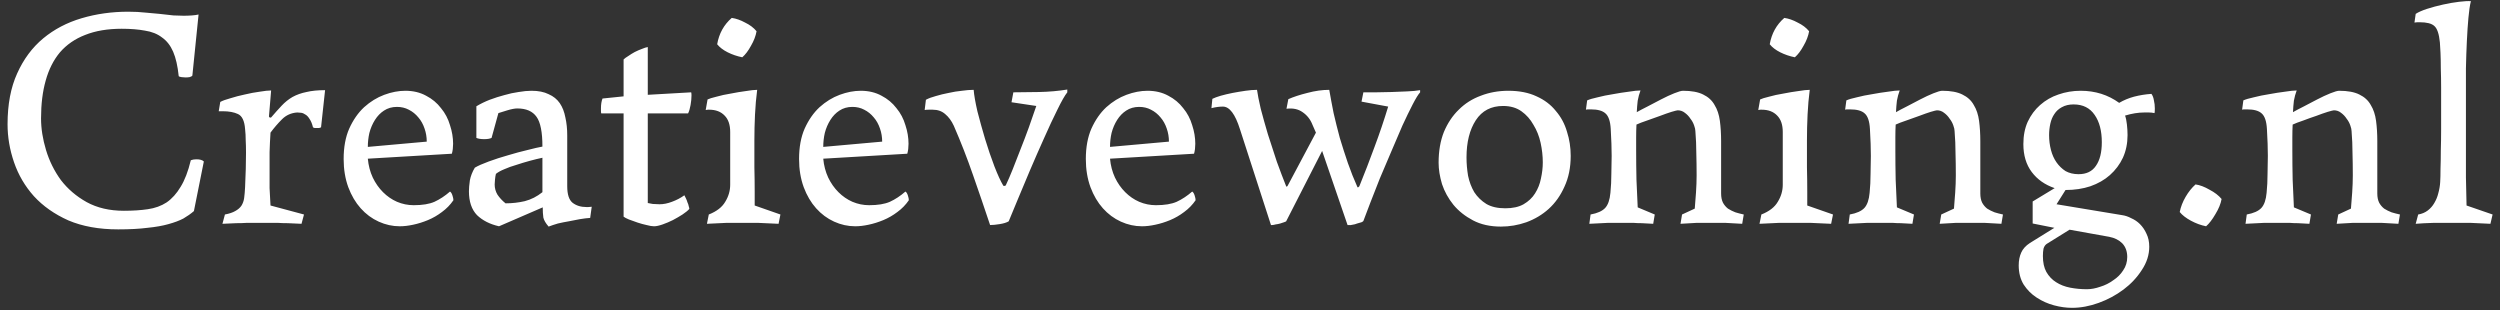 <svg xmlns="http://www.w3.org/2000/svg" width="258" height="32" viewBox="0 0 258 32" fill="none"><rect x="0" y="0" width="258" height="32" fill="#333333" stroke="none"/><path d="M0.78 12.824C0.78 10.776 1.111 9.027 1.772 7.576C2.433 6.104 3.329 4.899 4.46 3.96C5.591 3.021 6.913 2.328 8.428 1.88C9.943 1.432 11.543 1.208 13.228 1.208C13.889 1.208 14.497 1.24 15.052 1.304C15.628 1.347 16.097 1.389 16.46 1.432C17.036 1.496 17.516 1.549 17.9 1.592C18.305 1.613 18.657 1.624 18.956 1.624C19.255 1.624 19.543 1.613 19.82 1.592C20.097 1.571 20.321 1.539 20.492 1.496L19.852 7.8C19.809 7.864 19.713 7.917 19.564 7.96C19.436 7.981 19.297 7.992 19.148 7.992C19.02 7.992 18.881 7.981 18.732 7.96C18.583 7.939 18.487 7.907 18.444 7.864C18.337 6.819 18.145 5.976 17.868 5.336C17.591 4.696 17.207 4.205 16.716 3.864C16.247 3.501 15.66 3.267 14.956 3.16C14.273 3.032 13.473 2.968 12.556 2.968C11.105 2.968 9.847 3.181 8.78 3.608C7.735 4.013 6.871 4.611 6.188 5.4C5.527 6.189 5.036 7.16 4.716 8.312C4.396 9.443 4.236 10.744 4.236 12.216C4.236 13.261 4.407 14.349 4.748 15.48C5.089 16.611 5.601 17.645 6.284 18.584C6.988 19.501 7.873 20.259 8.94 20.856C10.028 21.453 11.308 21.752 12.78 21.752C13.697 21.752 14.519 21.699 15.244 21.592C15.991 21.485 16.641 21.251 17.196 20.888C17.751 20.504 18.231 19.971 18.636 19.288C19.063 18.605 19.415 17.688 19.692 16.536C19.863 16.472 20.055 16.44 20.268 16.44C20.631 16.44 20.887 16.515 21.036 16.664L20.012 21.784C19.692 22.061 19.329 22.317 18.924 22.552C18.519 22.765 18.007 22.957 17.388 23.128C16.791 23.299 16.065 23.427 15.212 23.512C14.38 23.619 13.377 23.672 12.204 23.672C10.22 23.672 8.503 23.363 7.052 22.744C5.623 22.104 4.439 21.272 3.5 20.248C2.583 19.224 1.9 18.061 1.452 16.76C1.004 15.459 0.78 14.147 0.78 12.824ZM31.372 22.136L31.116 23.096C30.583 23.075 30.114 23.053 29.708 23.032C29.324 23.032 28.983 23.021 28.684 23C28.386 23 28.108 23 27.852 23C27.618 23 27.362 23 27.084 23C26.807 23 26.54 23 26.284 23C26.05 23 25.772 23 25.452 23C25.154 23.021 24.802 23.032 24.396 23.032C24.012 23.053 23.532 23.075 22.956 23.096L23.212 22.136C23.66 22.051 24.012 21.933 24.268 21.784C24.546 21.635 24.759 21.453 24.908 21.24C25.058 21.005 25.154 20.739 25.196 20.44C25.239 20.12 25.271 19.747 25.292 19.32C25.356 17.997 25.388 16.813 25.388 15.768C25.388 15.277 25.378 14.84 25.356 14.456C25.356 14.072 25.335 13.688 25.292 13.304C25.228 12.472 24.983 11.96 24.556 11.768C24.151 11.576 23.628 11.48 22.988 11.48H22.572L22.732 10.52C22.967 10.392 23.319 10.264 23.788 10.136C24.258 9.987 24.748 9.859 25.26 9.752C25.794 9.624 26.306 9.528 26.796 9.464C27.308 9.379 27.703 9.336 27.98 9.336L27.756 12.024C27.799 12.131 27.874 12.163 27.98 12.12C28.364 11.672 28.727 11.267 29.068 10.904C29.41 10.541 29.783 10.243 30.188 10.008C30.615 9.773 31.095 9.603 31.628 9.496C32.162 9.368 32.802 9.304 33.548 9.304L33.132 13.144C33.068 13.165 33.004 13.187 32.94 13.208C32.898 13.208 32.823 13.208 32.716 13.208C32.61 13.208 32.524 13.208 32.46 13.208C32.418 13.187 32.364 13.165 32.3 13.144C32.215 12.781 32.098 12.493 31.948 12.28C31.82 12.067 31.682 11.917 31.532 11.832C31.383 11.725 31.234 11.661 31.084 11.64C30.935 11.619 30.796 11.608 30.668 11.608C30.05 11.651 29.527 11.885 29.1 12.312C28.674 12.739 28.279 13.197 27.916 13.688C27.874 14.328 27.842 15 27.82 15.704C27.82 16.387 27.82 17.037 27.82 17.656C27.82 18.275 27.82 18.861 27.82 19.416C27.842 19.971 27.874 20.568 27.916 21.208L31.372 22.136ZM46.792 20.664C46.472 21.133 46.077 21.539 45.608 21.88C45.16 22.221 44.68 22.499 44.168 22.712C43.656 22.925 43.144 23.085 42.632 23.192C42.141 23.299 41.682 23.352 41.256 23.352C40.509 23.352 39.784 23.192 39.08 22.872C38.376 22.552 37.757 22.093 37.224 21.496C36.69 20.899 36.264 20.173 35.944 19.32C35.624 18.445 35.464 17.475 35.464 16.408C35.464 15.192 35.656 14.147 36.04 13.272C36.445 12.376 36.957 11.64 37.576 11.064C38.216 10.488 38.909 10.061 39.656 9.784C40.402 9.507 41.128 9.368 41.832 9.368C42.642 9.368 43.357 9.539 43.976 9.88C44.594 10.2 45.106 10.627 45.512 11.16C45.938 11.672 46.248 12.259 46.44 12.92C46.653 13.56 46.76 14.2 46.76 14.84C46.76 15.011 46.749 15.192 46.728 15.384C46.706 15.555 46.674 15.715 46.632 15.864L37.96 16.376C38.024 17.08 38.194 17.731 38.472 18.328C38.749 18.904 39.101 19.405 39.528 19.832C39.954 20.259 40.434 20.589 40.968 20.824C41.522 21.059 42.098 21.176 42.696 21.176C43.592 21.176 44.306 21.059 44.84 20.824C45.394 20.568 45.928 20.216 46.44 19.768C46.546 19.832 46.632 19.971 46.696 20.184C46.76 20.376 46.792 20.536 46.792 20.664ZM37.96 15.16L44.04 14.616C44.04 14.147 43.965 13.699 43.816 13.272C43.666 12.824 43.453 12.44 43.176 12.12C42.898 11.779 42.568 11.512 42.184 11.32C41.821 11.128 41.416 11.032 40.968 11.032C40.456 11.032 40.008 11.16 39.624 11.416C39.261 11.651 38.952 11.971 38.696 12.376C38.44 12.781 38.248 13.229 38.12 13.72C38.013 14.189 37.96 14.669 37.96 15.16ZM55.978 16.28C55.572 16.365 55.135 16.472 54.666 16.6C54.196 16.728 53.738 16.867 53.29 17.016C52.842 17.144 52.426 17.293 52.042 17.464C51.679 17.613 51.391 17.773 51.178 17.944C51.135 18.115 51.103 18.317 51.082 18.552C51.06 18.765 51.05 18.925 51.05 19.032C51.05 19.416 51.146 19.768 51.338 20.088C51.551 20.408 51.828 20.707 52.17 20.984C52.852 20.984 53.514 20.909 54.154 20.76C54.815 20.589 55.423 20.28 55.978 19.832V16.28ZM53.386 11.192C53.13 11.192 52.788 11.256 52.362 11.384C51.935 11.512 51.626 11.608 51.434 11.672L50.73 14.232C50.559 14.317 50.303 14.36 49.962 14.36C49.62 14.36 49.354 14.317 49.162 14.232V10.968C49.588 10.712 50.047 10.488 50.538 10.296C51.05 10.104 51.551 9.944 52.042 9.816C52.554 9.667 53.044 9.56 53.514 9.496C54.004 9.411 54.452 9.368 54.858 9.368C55.562 9.368 56.148 9.485 56.618 9.72C57.108 9.933 57.492 10.243 57.77 10.648C58.047 11.053 58.239 11.544 58.346 12.12C58.474 12.675 58.538 13.293 58.538 13.976V19.224C58.538 20.056 58.719 20.621 59.082 20.92C59.466 21.219 59.946 21.368 60.522 21.368C60.543 21.368 60.607 21.368 60.714 21.368C60.82 21.368 60.938 21.357 61.066 21.336L60.906 22.488C60.586 22.509 60.234 22.552 59.85 22.616C59.487 22.68 59.103 22.755 58.698 22.84C58.314 22.904 57.94 22.979 57.578 23.064C57.215 23.171 56.895 23.277 56.618 23.384C56.319 23.043 56.138 22.733 56.074 22.456C56.031 22.157 56.01 21.805 56.01 21.4L51.498 23.352C50.559 23.139 49.802 22.755 49.226 22.2C48.671 21.624 48.394 20.803 48.394 19.736C48.394 19.437 48.426 19.064 48.49 18.616C48.575 18.168 48.746 17.731 49.002 17.304C49.322 17.112 49.802 16.899 50.442 16.664C51.082 16.429 51.743 16.216 52.426 16.024C53.13 15.811 53.802 15.629 54.442 15.48C55.103 15.309 55.615 15.192 55.978 15.128C55.978 13.635 55.775 12.611 55.37 12.056C54.964 11.48 54.303 11.192 53.386 11.192ZM66.851 9.784L71.331 9.528C71.352 9.592 71.363 9.699 71.363 9.848C71.363 10.147 71.331 10.477 71.267 10.84C71.203 11.203 71.117 11.491 71.011 11.704H66.851V20.952C66.915 20.973 67.085 21.005 67.363 21.048C67.64 21.069 67.875 21.08 68.067 21.08C68.472 21.08 68.899 20.995 69.347 20.824C69.816 20.653 70.243 20.429 70.627 20.152C70.669 20.216 70.723 20.323 70.787 20.472C70.851 20.6 70.904 20.739 70.947 20.888C71.011 21.016 71.053 21.144 71.075 21.272C71.117 21.4 71.139 21.496 71.139 21.56C70.989 21.731 70.755 21.923 70.435 22.136C70.136 22.328 69.805 22.52 69.443 22.712C69.101 22.883 68.749 23.032 68.387 23.16C68.024 23.288 67.725 23.352 67.491 23.352C67.299 23.352 67.043 23.309 66.723 23.224C66.424 23.16 66.115 23.075 65.795 22.968C65.475 22.861 65.176 22.755 64.899 22.648C64.643 22.541 64.461 22.445 64.355 22.36V11.704H62.051C62.029 11.661 62.019 11.576 62.019 11.448C62.019 11.32 62.019 11.224 62.019 11.16C62.019 10.776 62.072 10.445 62.179 10.168L64.355 9.944V6.136C64.461 6.029 64.621 5.912 64.835 5.784C65.048 5.635 65.272 5.496 65.507 5.368C65.763 5.24 66.008 5.133 66.243 5.048C66.499 4.941 66.701 4.877 66.851 4.856V9.784ZM78.076 3.224C77.991 3.715 77.799 4.216 77.5 4.728C77.223 5.24 76.924 5.635 76.604 5.912C76.071 5.805 75.57 5.635 75.1 5.4C74.631 5.165 74.268 4.888 74.012 4.568C74.204 3.459 74.706 2.552 75.516 1.848C75.964 1.912 76.423 2.072 76.892 2.328C77.383 2.563 77.778 2.861 78.076 3.224ZM80.54 22.136L80.348 23.096C79.538 23.053 78.834 23.021 78.236 23C77.66 23 77.127 23 76.636 23C76.146 23 75.591 23 74.972 23C74.375 23.021 73.703 23.053 72.956 23.096L73.148 22.136C73.959 21.816 74.524 21.379 74.844 20.824C75.186 20.269 75.356 19.683 75.356 19.064V13.624C75.356 12.877 75.164 12.312 74.78 11.928C74.396 11.523 73.863 11.32 73.18 11.32C73.159 11.32 73.116 11.32 73.052 11.32C72.988 11.32 72.914 11.331 72.828 11.352L73.02 10.264C73.191 10.179 73.5 10.083 73.948 9.976C74.396 9.848 74.887 9.741 75.42 9.656C75.954 9.549 76.466 9.464 76.956 9.4C77.468 9.315 77.863 9.272 78.14 9.272C78.034 10.083 77.959 10.936 77.916 11.832C77.874 12.707 77.852 13.603 77.852 14.52C77.852 15.437 77.852 16.344 77.852 17.24C77.874 18.136 77.884 18.989 77.884 19.8V21.208L80.54 22.136ZM93.792 20.664C93.472 21.133 93.077 21.539 92.608 21.88C92.16 22.221 91.68 22.499 91.168 22.712C90.656 22.925 90.144 23.085 89.632 23.192C89.141 23.299 88.682 23.352 88.256 23.352C87.509 23.352 86.784 23.192 86.08 22.872C85.376 22.552 84.757 22.093 84.224 21.496C83.69 20.899 83.264 20.173 82.944 19.32C82.624 18.445 82.464 17.475 82.464 16.408C82.464 15.192 82.656 14.147 83.04 13.272C83.445 12.376 83.957 11.64 84.576 11.064C85.216 10.488 85.909 10.061 86.656 9.784C87.402 9.507 88.128 9.368 88.832 9.368C89.642 9.368 90.357 9.539 90.976 9.88C91.594 10.2 92.106 10.627 92.512 11.16C92.938 11.672 93.248 12.259 93.44 12.92C93.653 13.56 93.76 14.2 93.76 14.84C93.76 15.011 93.749 15.192 93.728 15.384C93.706 15.555 93.674 15.715 93.632 15.864L84.96 16.376C85.024 17.08 85.194 17.731 85.472 18.328C85.749 18.904 86.101 19.405 86.528 19.832C86.954 20.259 87.434 20.589 87.968 20.824C88.522 21.059 89.098 21.176 89.696 21.176C90.592 21.176 91.306 21.059 91.84 20.824C92.394 20.568 92.928 20.216 93.44 19.768C93.546 19.832 93.632 19.971 93.696 20.184C93.76 20.376 93.792 20.536 93.792 20.664ZM84.96 15.16L91.04 14.616C91.04 14.147 90.965 13.699 90.816 13.272C90.666 12.824 90.453 12.44 90.176 12.12C89.898 11.779 89.568 11.512 89.184 11.32C88.821 11.128 88.416 11.032 87.968 11.032C87.456 11.032 87.008 11.16 86.624 11.416C86.261 11.651 85.952 11.971 85.696 12.376C85.44 12.781 85.248 13.229 85.12 13.72C85.013 14.189 84.96 14.669 84.96 15.16ZM98.434 12.984C98.199 12.472 97.9 12.067 97.538 11.768C97.196 11.469 96.77 11.32 96.258 11.32C96.151 11.32 96.012 11.32 95.842 11.32C95.671 11.32 95.532 11.331 95.426 11.352L95.554 10.296C95.831 10.147 96.172 10.019 96.578 9.912C97.004 9.784 97.442 9.677 97.89 9.592C98.359 9.485 98.818 9.411 99.266 9.368C99.714 9.304 100.119 9.272 100.482 9.272C100.524 9.805 100.652 10.541 100.866 11.48C101.1 12.397 101.367 13.357 101.666 14.36C101.964 15.341 102.284 16.28 102.626 17.176C102.967 18.051 103.266 18.701 103.522 19.128L103.586 19.192C103.586 19.192 103.596 19.192 103.618 19.192C103.724 19.192 103.788 19.16 103.81 19.096C104.023 18.648 104.258 18.104 104.514 17.464C104.77 16.824 105.036 16.141 105.314 15.416C105.612 14.669 105.9 13.912 106.178 13.144C106.455 12.376 106.711 11.64 106.946 10.936L104.386 10.552L104.578 9.528C105.324 9.528 106.21 9.517 107.234 9.496C108.258 9.475 109.228 9.389 110.146 9.24V9.528C109.89 9.848 109.548 10.445 109.122 11.32C108.695 12.173 108.236 13.155 107.746 14.264C107.255 15.352 106.764 16.472 106.274 17.624C105.804 18.755 105.388 19.747 105.026 20.6L104.098 22.84C103.884 22.968 103.575 23.064 103.17 23.128C102.786 23.192 102.455 23.224 102.178 23.224C101.602 21.496 101.015 19.779 100.418 18.072C99.82 16.344 99.159 14.648 98.434 12.984ZM123.386 20.664C123.066 21.133 122.671 21.539 122.202 21.88C121.754 22.221 121.274 22.499 120.762 22.712C120.25 22.925 119.738 23.085 119.226 23.192C118.735 23.299 118.276 23.352 117.85 23.352C117.103 23.352 116.378 23.192 115.674 22.872C114.97 22.552 114.351 22.093 113.818 21.496C113.284 20.899 112.858 20.173 112.538 19.32C112.218 18.445 112.058 17.475 112.058 16.408C112.058 15.192 112.25 14.147 112.634 13.272C113.039 12.376 113.551 11.64 114.17 11.064C114.81 10.488 115.503 10.061 116.25 9.784C116.996 9.507 117.722 9.368 118.426 9.368C119.236 9.368 119.951 9.539 120.57 9.88C121.188 10.2 121.7 10.627 122.106 11.16C122.532 11.672 122.842 12.259 123.034 12.92C123.247 13.56 123.354 14.2 123.354 14.84C123.354 15.011 123.343 15.192 123.322 15.384C123.3 15.555 123.268 15.715 123.226 15.864L114.554 16.376C114.618 17.08 114.788 17.731 115.066 18.328C115.343 18.904 115.695 19.405 116.122 19.832C116.548 20.259 117.028 20.589 117.562 20.824C118.116 21.059 118.692 21.176 119.29 21.176C120.186 21.176 120.9 21.059 121.434 20.824C121.988 20.568 122.522 20.216 123.034 19.768C123.14 19.832 123.226 19.971 123.29 20.184C123.354 20.376 123.386 20.536 123.386 20.664ZM114.554 15.16L120.634 14.616C120.634 14.147 120.559 13.699 120.41 13.272C120.26 12.824 120.047 12.44 119.77 12.12C119.492 11.779 119.162 11.512 118.778 11.32C118.415 11.128 118.01 11.032 117.562 11.032C117.05 11.032 116.602 11.16 116.218 11.416C115.855 11.651 115.546 11.971 115.29 12.376C115.034 12.781 114.842 13.229 114.714 13.72C114.607 14.189 114.554 14.669 114.554 15.16ZM127.964 13.336C127.473 11.779 126.886 11 126.204 11C125.841 11 125.446 11.053 125.02 11.16L125.116 10.2C125.329 10.093 125.617 9.987 125.98 9.88C126.364 9.773 126.769 9.677 127.196 9.592C127.644 9.507 128.092 9.432 128.54 9.368C128.988 9.304 129.382 9.272 129.724 9.272C129.788 9.741 129.916 10.392 130.108 11.224C130.321 12.035 130.566 12.909 130.844 13.848C131.142 14.787 131.452 15.736 131.772 16.696C132.113 17.635 132.433 18.477 132.732 19.224C132.774 19.288 132.828 19.267 132.892 19.16L135.804 13.688L135.452 12.888C135.238 12.333 134.897 11.896 134.428 11.576C133.98 11.256 133.425 11.139 132.764 11.224L132.956 10.232C133.489 9.997 134.14 9.784 134.908 9.592C135.697 9.379 136.454 9.272 137.18 9.272C137.308 10.019 137.457 10.819 137.628 11.672C137.82 12.504 138.033 13.357 138.268 14.232C138.524 15.085 138.801 15.949 139.1 16.824C139.398 17.677 139.729 18.509 140.092 19.32C140.134 19.363 140.198 19.331 140.284 19.224C140.838 17.859 141.361 16.504 141.852 15.16C142.364 13.795 142.833 12.408 143.26 11L140.508 10.488L140.7 9.528C141.062 9.528 141.5 9.528 142.012 9.528C142.524 9.528 143.057 9.517 143.612 9.496C144.166 9.475 144.7 9.453 145.212 9.432C145.745 9.411 146.193 9.368 146.556 9.304V9.528C146.364 9.741 146.108 10.157 145.788 10.776C145.468 11.395 145.116 12.12 144.732 12.952C144.369 13.784 143.985 14.68 143.58 15.64C143.174 16.579 142.78 17.507 142.396 18.424C142.033 19.341 141.702 20.184 141.404 20.952C141.105 21.72 140.87 22.339 140.7 22.808C140.7 22.829 140.636 22.872 140.508 22.936C140.38 22.979 140.23 23.021 140.06 23.064C139.91 23.128 139.75 23.171 139.58 23.192C139.43 23.235 139.302 23.245 139.196 23.224H139.068L136.444 15.576L132.732 22.84C132.71 22.861 132.636 22.893 132.508 22.936C132.401 22.979 132.273 23.021 132.124 23.064C131.974 23.107 131.814 23.139 131.644 23.16C131.494 23.203 131.377 23.224 131.292 23.224H131.164L127.964 13.336ZM148.464 16.792C148.464 15.597 148.645 14.541 149.008 13.624C149.392 12.707 149.904 11.939 150.544 11.32C151.184 10.68 151.941 10.2 152.816 9.88C153.69 9.539 154.64 9.368 155.664 9.368C156.794 9.368 157.765 9.56 158.576 9.944C159.386 10.307 160.048 10.808 160.56 11.448C161.093 12.067 161.477 12.781 161.712 13.592C161.968 14.381 162.096 15.213 162.096 16.088C162.096 17.283 161.882 18.339 161.456 19.256C161.05 20.173 160.506 20.941 159.824 21.56C159.162 22.157 158.394 22.616 157.52 22.936C156.666 23.235 155.792 23.384 154.896 23.384C153.786 23.384 152.826 23.171 152.016 22.744C151.205 22.317 150.533 21.784 150 21.144C149.466 20.483 149.072 19.768 148.816 19C148.581 18.211 148.464 17.475 148.464 16.792ZM155.12 10.936C153.882 10.936 152.944 11.427 152.304 12.408C151.664 13.389 151.344 14.669 151.344 16.248C151.344 16.867 151.397 17.496 151.504 18.136C151.632 18.755 151.845 19.32 152.144 19.832C152.464 20.323 152.88 20.728 153.392 21.048C153.904 21.347 154.554 21.496 155.344 21.496C156.112 21.496 156.741 21.357 157.232 21.08C157.744 20.781 158.138 20.408 158.416 19.96C158.714 19.491 158.917 18.979 159.024 18.424C159.152 17.848 159.216 17.293 159.216 16.76C159.216 16.099 159.141 15.427 158.992 14.744C158.842 14.061 158.597 13.443 158.256 12.888C157.936 12.312 157.52 11.843 157.008 11.48C156.496 11.117 155.866 10.936 155.12 10.936ZM170.771 22.136L170.611 23.096C170.163 23.075 169.768 23.053 169.427 23.032C169.107 23.032 168.829 23.021 168.595 23C168.36 23 168.136 23 167.923 23C167.731 23 167.539 23 167.347 23C166.963 23 166.493 23 165.939 23C165.405 23.021 164.765 23.053 164.019 23.096L164.147 22.136C164.851 22.008 165.352 21.784 165.651 21.464C165.949 21.144 166.131 20.621 166.195 19.896C166.259 19.256 166.291 18.605 166.291 17.944C166.312 17.261 166.323 16.643 166.323 16.088C166.323 15.32 166.291 14.392 166.227 13.304C166.184 12.515 166.003 11.981 165.683 11.704C165.384 11.427 164.883 11.288 164.179 11.288C164.093 11.288 163.997 11.288 163.891 11.288C163.805 11.288 163.731 11.299 163.667 11.32L163.795 10.36C164.029 10.253 164.392 10.147 164.883 10.04C165.373 9.912 165.896 9.805 166.451 9.72C167.027 9.613 167.571 9.528 168.083 9.464C168.616 9.379 169.021 9.336 169.299 9.336C169.171 9.677 169.075 10.029 169.011 10.392C168.968 10.755 168.936 11.149 168.915 11.576C169.171 11.427 169.533 11.235 170.003 11C170.472 10.744 170.941 10.499 171.411 10.264C171.901 10.008 172.36 9.795 172.787 9.624C173.213 9.453 173.512 9.368 173.683 9.368C174.557 9.368 175.251 9.496 175.763 9.752C176.296 10.008 176.691 10.371 176.947 10.84C177.224 11.288 177.405 11.832 177.491 12.472C177.576 13.112 177.619 13.816 177.619 14.584V19.96C177.619 20.344 177.683 20.664 177.811 20.92C177.939 21.155 178.109 21.357 178.323 21.528C178.557 21.677 178.813 21.805 179.091 21.912C179.368 21.997 179.656 22.072 179.955 22.136L179.795 23.096C179.197 23.053 178.621 23.021 178.067 23C177.533 23 177.043 23 176.595 23C176.125 23 175.624 23 175.091 23C174.557 23.021 174.003 23.053 173.427 23.096L173.587 22.136L174.899 21.528C174.941 21.037 174.984 20.483 175.027 19.864C175.069 19.245 175.091 18.659 175.091 18.104C175.091 17.293 175.08 16.525 175.059 15.8C175.059 15.075 175.027 14.317 174.963 13.528C174.963 13.379 174.92 13.187 174.835 12.952C174.749 12.696 174.621 12.461 174.451 12.248C174.301 12.013 174.109 11.811 173.875 11.64C173.661 11.469 173.416 11.384 173.139 11.384C173.075 11.384 172.861 11.437 172.499 11.544C172.157 11.651 171.763 11.789 171.315 11.96C170.867 12.109 170.419 12.269 169.971 12.44C169.523 12.589 169.16 12.728 168.883 12.856C168.861 13.283 168.851 13.72 168.851 14.168C168.851 14.595 168.851 15.043 168.851 15.512C168.851 16.515 168.861 17.528 168.883 18.552C168.925 19.555 168.968 20.504 169.011 21.4L170.771 22.136ZM186.701 3.224C186.616 3.715 186.424 4.216 186.125 4.728C185.848 5.24 185.549 5.635 185.229 5.912C184.696 5.805 184.195 5.635 183.725 5.4C183.256 5.165 182.893 4.888 182.637 4.568C182.829 3.459 183.331 2.552 184.141 1.848C184.589 1.912 185.048 2.072 185.517 2.328C186.008 2.563 186.403 2.861 186.701 3.224ZM189.165 22.136L188.973 23.096C188.163 23.053 187.459 23.021 186.861 23C186.285 23 185.752 23 185.261 23C184.771 23 184.216 23 183.597 23C183 23.021 182.328 23.053 181.581 23.096L181.773 22.136C182.584 21.816 183.149 21.379 183.469 20.824C183.811 20.269 183.981 19.683 183.981 19.064V13.624C183.981 12.877 183.789 12.312 183.405 11.928C183.021 11.523 182.488 11.32 181.805 11.32C181.784 11.32 181.741 11.32 181.677 11.32C181.613 11.32 181.539 11.331 181.453 11.352L181.645 10.264C181.816 10.179 182.125 10.083 182.573 9.976C183.021 9.848 183.512 9.741 184.045 9.656C184.579 9.549 185.091 9.464 185.581 9.4C186.093 9.315 186.488 9.272 186.765 9.272C186.659 10.083 186.584 10.936 186.541 11.832C186.499 12.707 186.477 13.603 186.477 14.52C186.477 15.437 186.477 16.344 186.477 17.24C186.499 18.136 186.509 18.989 186.509 19.8V21.208L189.165 22.136ZM197.521 22.136L197.361 23.096C196.913 23.075 196.518 23.053 196.177 23.032C195.857 23.032 195.579 23.021 195.345 23C195.11 23 194.886 23 194.673 23C194.481 23 194.289 23 194.097 23C193.713 23 193.243 23 192.689 23C192.155 23.021 191.515 23.053 190.769 23.096L190.897 22.136C191.601 22.008 192.102 21.784 192.401 21.464C192.699 21.144 192.881 20.621 192.945 19.896C193.009 19.256 193.041 18.605 193.041 17.944C193.062 17.261 193.073 16.643 193.073 16.088C193.073 15.32 193.041 14.392 192.977 13.304C192.934 12.515 192.753 11.981 192.433 11.704C192.134 11.427 191.633 11.288 190.929 11.288C190.843 11.288 190.747 11.288 190.641 11.288C190.555 11.288 190.481 11.299 190.417 11.32L190.545 10.36C190.779 10.253 191.142 10.147 191.633 10.04C192.123 9.912 192.646 9.805 193.201 9.72C193.777 9.613 194.321 9.528 194.833 9.464C195.366 9.379 195.771 9.336 196.049 9.336C195.921 9.677 195.825 10.029 195.761 10.392C195.718 10.755 195.686 11.149 195.665 11.576C195.921 11.427 196.283 11.235 196.753 11C197.222 10.744 197.691 10.499 198.161 10.264C198.651 10.008 199.11 9.795 199.537 9.624C199.963 9.453 200.262 9.368 200.433 9.368C201.307 9.368 202.001 9.496 202.513 9.752C203.046 10.008 203.441 10.371 203.697 10.84C203.974 11.288 204.155 11.832 204.241 12.472C204.326 13.112 204.369 13.816 204.369 14.584V19.96C204.369 20.344 204.433 20.664 204.561 20.92C204.689 21.155 204.859 21.357 205.073 21.528C205.307 21.677 205.563 21.805 205.841 21.912C206.118 21.997 206.406 22.072 206.705 22.136L206.545 23.096C205.947 23.053 205.371 23.021 204.817 23C204.283 23 203.793 23 203.345 23C202.875 23 202.374 23 201.841 23C201.307 23.021 200.753 23.053 200.177 23.096L200.337 22.136L201.649 21.528C201.691 21.037 201.734 20.483 201.777 19.864C201.819 19.245 201.841 18.659 201.841 18.104C201.841 17.293 201.83 16.525 201.809 15.8C201.809 15.075 201.777 14.317 201.713 13.528C201.713 13.379 201.67 13.187 201.585 12.952C201.499 12.696 201.371 12.461 201.201 12.248C201.051 12.013 200.859 11.811 200.625 11.64C200.411 11.469 200.166 11.384 199.889 11.384C199.825 11.384 199.611 11.437 199.249 11.544C198.907 11.651 198.513 11.789 198.065 11.96C197.617 12.109 197.169 12.269 196.721 12.44C196.273 12.589 195.91 12.728 195.633 12.856C195.611 13.283 195.601 13.72 195.601 14.168C195.601 14.595 195.601 15.043 195.601 15.512C195.601 16.515 195.611 17.528 195.633 18.552C195.675 19.555 195.718 20.504 195.761 21.4L197.521 22.136ZM214.731 9.368C216.225 9.368 217.547 9.784 218.699 10.616C219.169 10.339 219.681 10.125 220.235 9.976C220.811 9.827 221.409 9.731 222.027 9.688C222.155 9.859 222.241 10.083 222.283 10.36C222.347 10.616 222.379 10.893 222.379 11.192C222.379 11.427 222.369 11.587 222.347 11.672C222.134 11.629 221.942 11.608 221.771 11.608C221.622 11.608 221.462 11.608 221.291 11.608C220.673 11.608 220.011 11.715 219.307 11.928C219.393 12.163 219.457 12.472 219.499 12.856C219.542 13.24 219.563 13.603 219.563 13.944C219.563 14.797 219.403 15.576 219.083 16.28C218.763 16.963 218.315 17.56 217.739 18.072C217.185 18.563 216.513 18.947 215.723 19.224C214.955 19.48 214.102 19.608 213.163 19.608L212.235 21.08L218.987 22.2C219.307 22.243 219.627 22.349 219.947 22.52C220.289 22.669 220.587 22.872 220.843 23.128C221.121 23.405 221.345 23.736 221.515 24.12C221.707 24.504 221.803 24.952 221.803 25.464C221.803 26.296 221.547 27.096 221.035 27.864C220.545 28.632 219.915 29.304 219.147 29.88C218.379 30.456 217.526 30.915 216.587 31.256C215.649 31.597 214.731 31.768 213.835 31.768C213.238 31.768 212.619 31.683 211.979 31.512C211.339 31.341 210.742 31.075 210.187 30.712C209.654 30.371 209.206 29.923 208.843 29.368C208.502 28.813 208.331 28.152 208.331 27.384C208.331 26.893 208.417 26.456 208.587 26.072C208.758 25.688 209.057 25.357 209.483 25.08L212.011 23.512L209.771 23.064V20.792L212.043 19.416C211.041 19.075 210.251 18.52 209.675 17.752C209.099 16.984 208.811 16.024 208.811 14.872C208.811 13.997 208.961 13.229 209.259 12.568C209.579 11.885 210.006 11.309 210.539 10.84C211.094 10.349 211.723 9.987 212.427 9.752C213.153 9.496 213.921 9.368 214.731 9.368ZM213.995 10.776C213.526 10.776 213.121 10.872 212.779 11.064C212.459 11.235 212.203 11.469 212.011 11.768C211.819 12.045 211.681 12.376 211.595 12.76C211.51 13.144 211.467 13.539 211.467 13.944C211.467 14.477 211.531 14.989 211.659 15.48C211.787 15.971 211.979 16.397 212.235 16.76C212.491 17.123 212.801 17.421 213.163 17.656C213.547 17.869 213.995 17.976 214.507 17.976C215.318 17.976 215.915 17.688 216.299 17.112C216.705 16.536 216.907 15.725 216.907 14.68C216.907 13.507 216.662 12.568 216.171 11.864C215.681 11.139 214.955 10.776 213.995 10.776ZM215.371 29.848C215.798 29.848 216.257 29.763 216.747 29.592C217.238 29.443 217.686 29.219 218.091 28.92C218.518 28.643 218.859 28.301 219.115 27.896C219.393 27.491 219.531 27.032 219.531 26.52C219.531 25.944 219.361 25.475 219.019 25.112C218.678 24.771 218.23 24.547 217.675 24.44L213.579 23.704L211.211 25.176C211.062 25.283 210.955 25.443 210.891 25.656C210.849 25.869 210.827 26.125 210.827 26.424C210.827 27.085 210.945 27.629 211.179 28.056C211.435 28.504 211.766 28.856 212.171 29.112C212.598 29.389 213.089 29.581 213.643 29.688C214.198 29.795 214.774 29.848 215.371 29.848ZM229.268 20.536C229.182 21.027 228.969 21.549 228.628 22.104C228.308 22.659 227.988 23.075 227.668 23.352C227.134 23.245 226.612 23.053 226.1 22.776C225.588 22.499 225.204 22.2 224.948 21.88C225.054 21.347 225.257 20.824 225.556 20.312C225.854 19.8 226.196 19.373 226.58 19.032C227.028 19.096 227.508 19.277 228.02 19.576C228.553 19.853 228.969 20.173 229.268 20.536ZM238.49 22.136L238.33 23.096C237.882 23.075 237.487 23.053 237.146 23.032C236.826 23.032 236.548 23.021 236.314 23C236.079 23 235.855 23 235.641 23C235.45 23 235.258 23 235.066 23C234.682 23 234.212 23 233.658 23C233.124 23.021 232.484 23.053 231.738 23.096L231.866 22.136C232.57 22.008 233.071 21.784 233.37 21.464C233.668 21.144 233.85 20.621 233.914 19.896C233.978 19.256 234.01 18.605 234.01 17.944C234.031 17.261 234.042 16.643 234.042 16.088C234.042 15.32 234.01 14.392 233.946 13.304C233.903 12.515 233.722 11.981 233.402 11.704C233.103 11.427 232.602 11.288 231.898 11.288C231.812 11.288 231.716 11.288 231.61 11.288C231.524 11.288 231.45 11.299 231.386 11.32L231.514 10.36C231.748 10.253 232.111 10.147 232.602 10.04C233.092 9.912 233.615 9.805 234.17 9.72C234.746 9.613 235.29 9.528 235.802 9.464C236.335 9.379 236.74 9.336 237.018 9.336C236.89 9.677 236.794 10.029 236.73 10.392C236.687 10.755 236.655 11.149 236.634 11.576C236.89 11.427 237.252 11.235 237.722 11C238.191 10.744 238.66 10.499 239.13 10.264C239.62 10.008 240.079 9.795 240.506 9.624C240.932 9.453 241.231 9.368 241.402 9.368C242.276 9.368 242.97 9.496 243.482 9.752C244.015 10.008 244.41 10.371 244.666 10.84C244.943 11.288 245.124 11.832 245.21 12.472C245.295 13.112 245.338 13.816 245.338 14.584V19.96C245.338 20.344 245.402 20.664 245.53 20.92C245.658 21.155 245.828 21.357 246.042 21.528C246.276 21.677 246.532 21.805 246.81 21.912C247.087 21.997 247.375 22.072 247.674 22.136L247.514 23.096C246.916 23.053 246.34 23.021 245.786 23C245.252 23 244.762 23 244.314 23C243.844 23 243.343 23 242.81 23C242.276 23.021 241.722 23.053 241.146 23.096L241.306 22.136L242.618 21.528C242.66 21.037 242.703 20.483 242.746 19.864C242.788 19.245 242.81 18.659 242.81 18.104C242.81 17.293 242.799 16.525 242.778 15.8C242.778 15.075 242.746 14.317 242.682 13.528C242.682 13.379 242.639 13.187 242.554 12.952C242.468 12.696 242.34 12.461 242.17 12.248C242.02 12.013 241.828 11.811 241.594 11.64C241.38 11.469 241.135 11.384 240.858 11.384C240.794 11.384 240.58 11.437 240.218 11.544C239.876 11.651 239.482 11.789 239.034 11.96C238.586 12.109 238.138 12.269 237.69 12.44C237.242 12.589 236.879 12.728 236.602 12.856C236.58 13.283 236.57 13.72 236.57 14.168C236.57 14.595 236.57 15.043 236.57 15.512C236.57 16.515 236.58 17.528 236.602 18.552C236.644 19.555 236.687 20.504 236.73 21.4L238.49 22.136ZM257.236 22.136L257.012 23.096C256.308 23.053 255.625 23.021 254.964 23C254.303 23 253.695 23 253.14 23C252.564 23 251.903 23 251.156 23C250.431 23.021 249.812 23.053 249.3 23.096L249.556 22.136C249.94 22.072 250.271 21.933 250.548 21.72C250.825 21.507 251.049 21.251 251.22 20.952C251.412 20.632 251.551 20.291 251.636 19.928C251.743 19.544 251.807 19.16 251.828 18.776C251.849 18.435 251.86 17.987 251.86 17.432C251.881 16.856 251.892 16.227 251.892 15.544C251.913 14.861 251.924 14.125 251.924 13.336C251.924 12.547 251.924 11.757 251.924 10.968C251.924 10.349 251.924 9.699 251.924 9.016C251.924 8.333 251.913 7.693 251.892 7.096C251.892 6.477 251.881 5.933 251.86 5.464C251.839 4.973 251.817 4.611 251.796 4.376C251.711 3.501 251.519 2.936 251.22 2.68C250.943 2.424 250.441 2.296 249.716 2.296C249.631 2.296 249.545 2.296 249.46 2.296C249.375 2.296 249.279 2.307 249.172 2.328L249.3 1.432C249.556 1.261 249.94 1.091 250.452 0.92C250.985 0.749 251.54 0.6 252.116 0.472C252.692 0.344 253.247 0.248 253.78 0.184C254.313 0.12 254.719 0.099 254.996 0.12C254.889 0.547 254.804 1.123 254.74 1.848C254.676 2.552 254.623 3.352 254.58 4.248C254.537 5.123 254.505 6.061 254.484 7.064C254.484 8.067 254.484 9.059 254.484 10.04V14.264C254.484 15.736 254.484 17.08 254.484 18.296C254.505 19.491 254.527 20.461 254.548 21.208L257.236 22.136Z" fill="white"></path></svg>